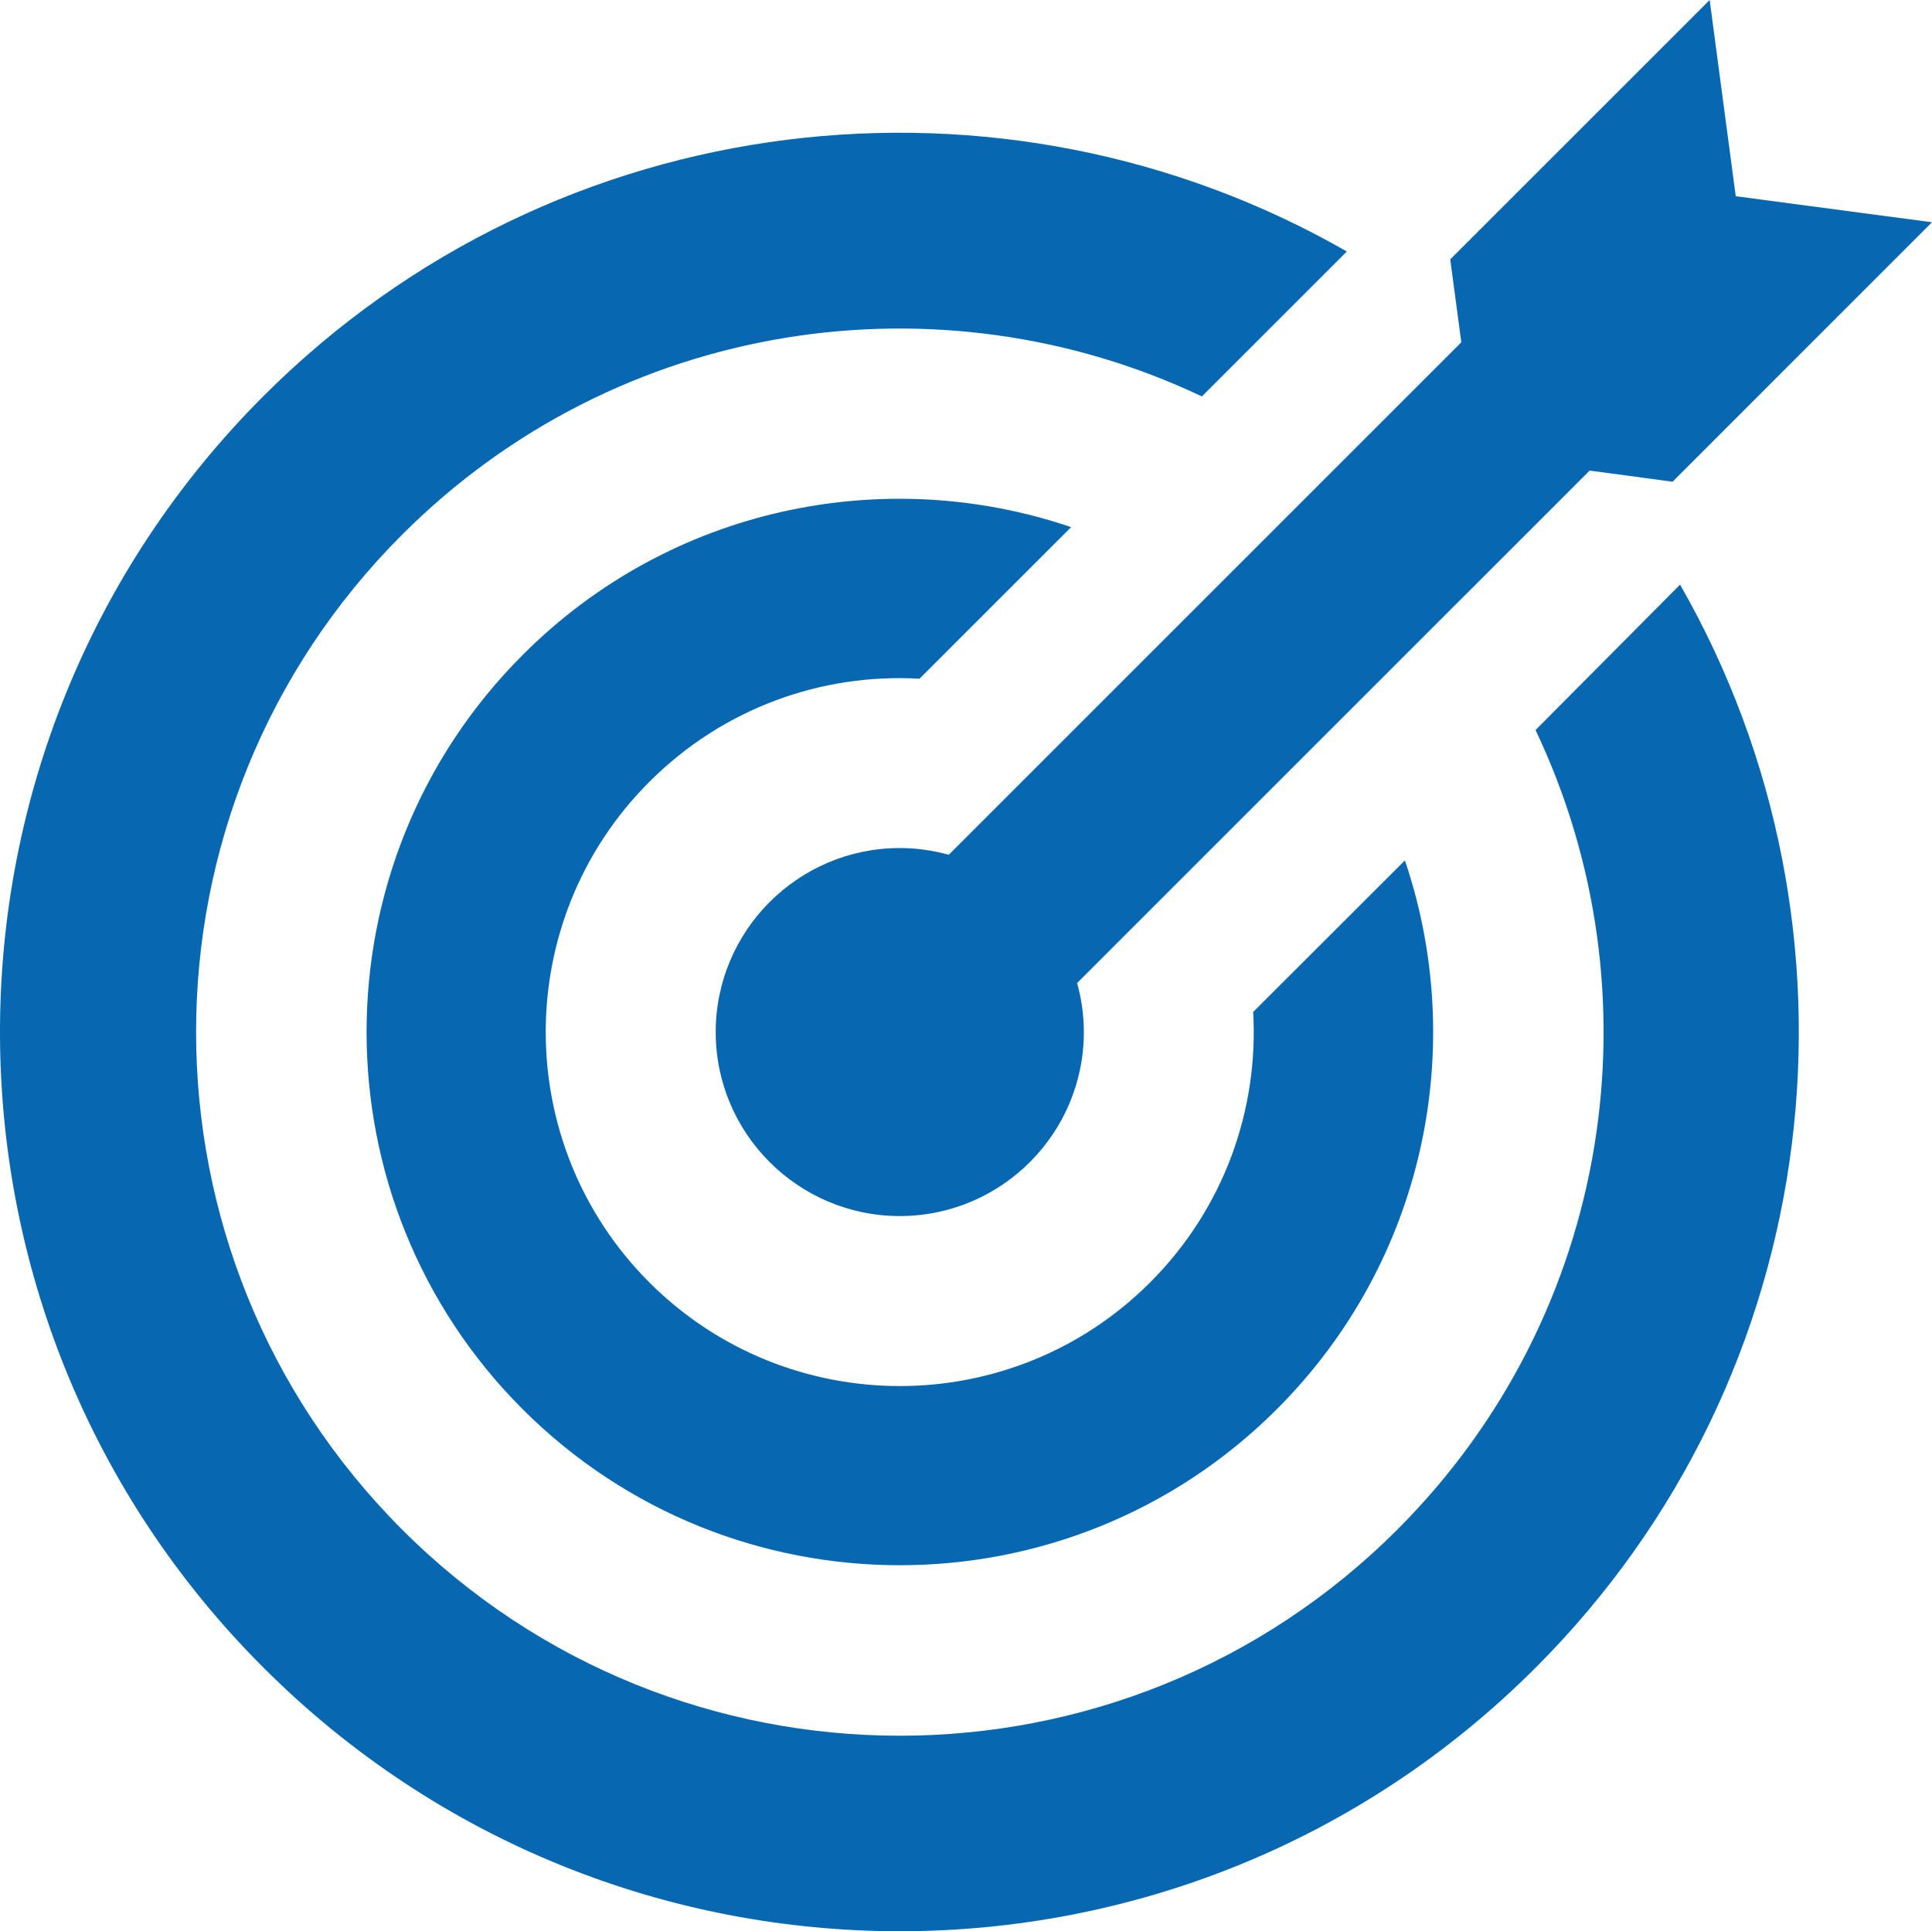 <?xml version="1.0" encoding="utf-8"?>
<!-- Generator: Adobe Illustrator 16.0.0, SVG Export Plug-In . SVG Version: 6.00 Build 0)  -->
<!DOCTYPE svg PUBLIC "-//W3C//DTD SVG 1.1//EN" "http://www.w3.org/Graphics/SVG/1.1/DTD/svg11.dtd">
<svg version="1.1" id="Layer_1" xmlns="http://www.w3.org/2000/svg" xmlns:xlink="http://www.w3.org/1999/xlink" x="0px" y="0px"
	 width="40.451px" height="40.441px" viewBox="0 0 40.451 40.441" enable-background="new 0 0 40.451 40.441" xml:space="preserve">
<path fill="#0768B1" d="M19.864,17.899c-0.331-0.091-0.669-0.141-1.025-0.141c-2.124,0-3.854,1.727-3.854,3.854
	c0,2.125,1.729,3.852,3.854,3.852c2.125,0,3.854-1.727,3.854-3.852c0-0.355-0.05-0.704-0.141-1.027L33.283,9.854l1.736,0.233
	l5.432-5.433l-4.109-0.545L35.796,0l-5.432,5.431l0.232,1.736L19.864,17.899z"/>
<path fill="#0768B1" d="M19.252,14.212l3.174-3.174c-3.893-1.325-8.384-0.432-11.484,2.678c-4.356,4.356-4.356,11.433,0,15.792
	c4.359,4.357,11.435,4.357,15.792,0c3.109-3.11,4.003-7.591,2.681-11.491l-3.177,3.173c0.116,2.034-0.603,4.109-2.158,5.664
	c-2.892,2.893-7.589,2.893-10.484,0c-2.893-2.894-2.893-7.592,0-10.483C15.151,14.816,17.218,14.096,19.252,14.212"/>
<path fill="#0768B1" d="M32.15,15.287c2.604,5.472,1.639,12.21-2.895,16.744c-5.754,5.753-15.08,5.753-20.834,0
	c-5.754-5.757-5.754-15.083,0-20.837c4.53-4.53,11.268-5.49,16.743-2.893l3.035-3.035c-7.194-4.125-16.535-3.118-22.68,3.025
	c-7.359,7.358-7.359,19.282,0,26.632c7.359,7.356,19.281,7.356,26.631,0c6.145-6.144,7.151-15.487,3.026-22.681L32.15,15.287z"/>
<path fill="none" stroke="#0768B1" stroke-width="0.946" stroke-miterlimit="10" d="M18.768,39.5"/>
</svg>
